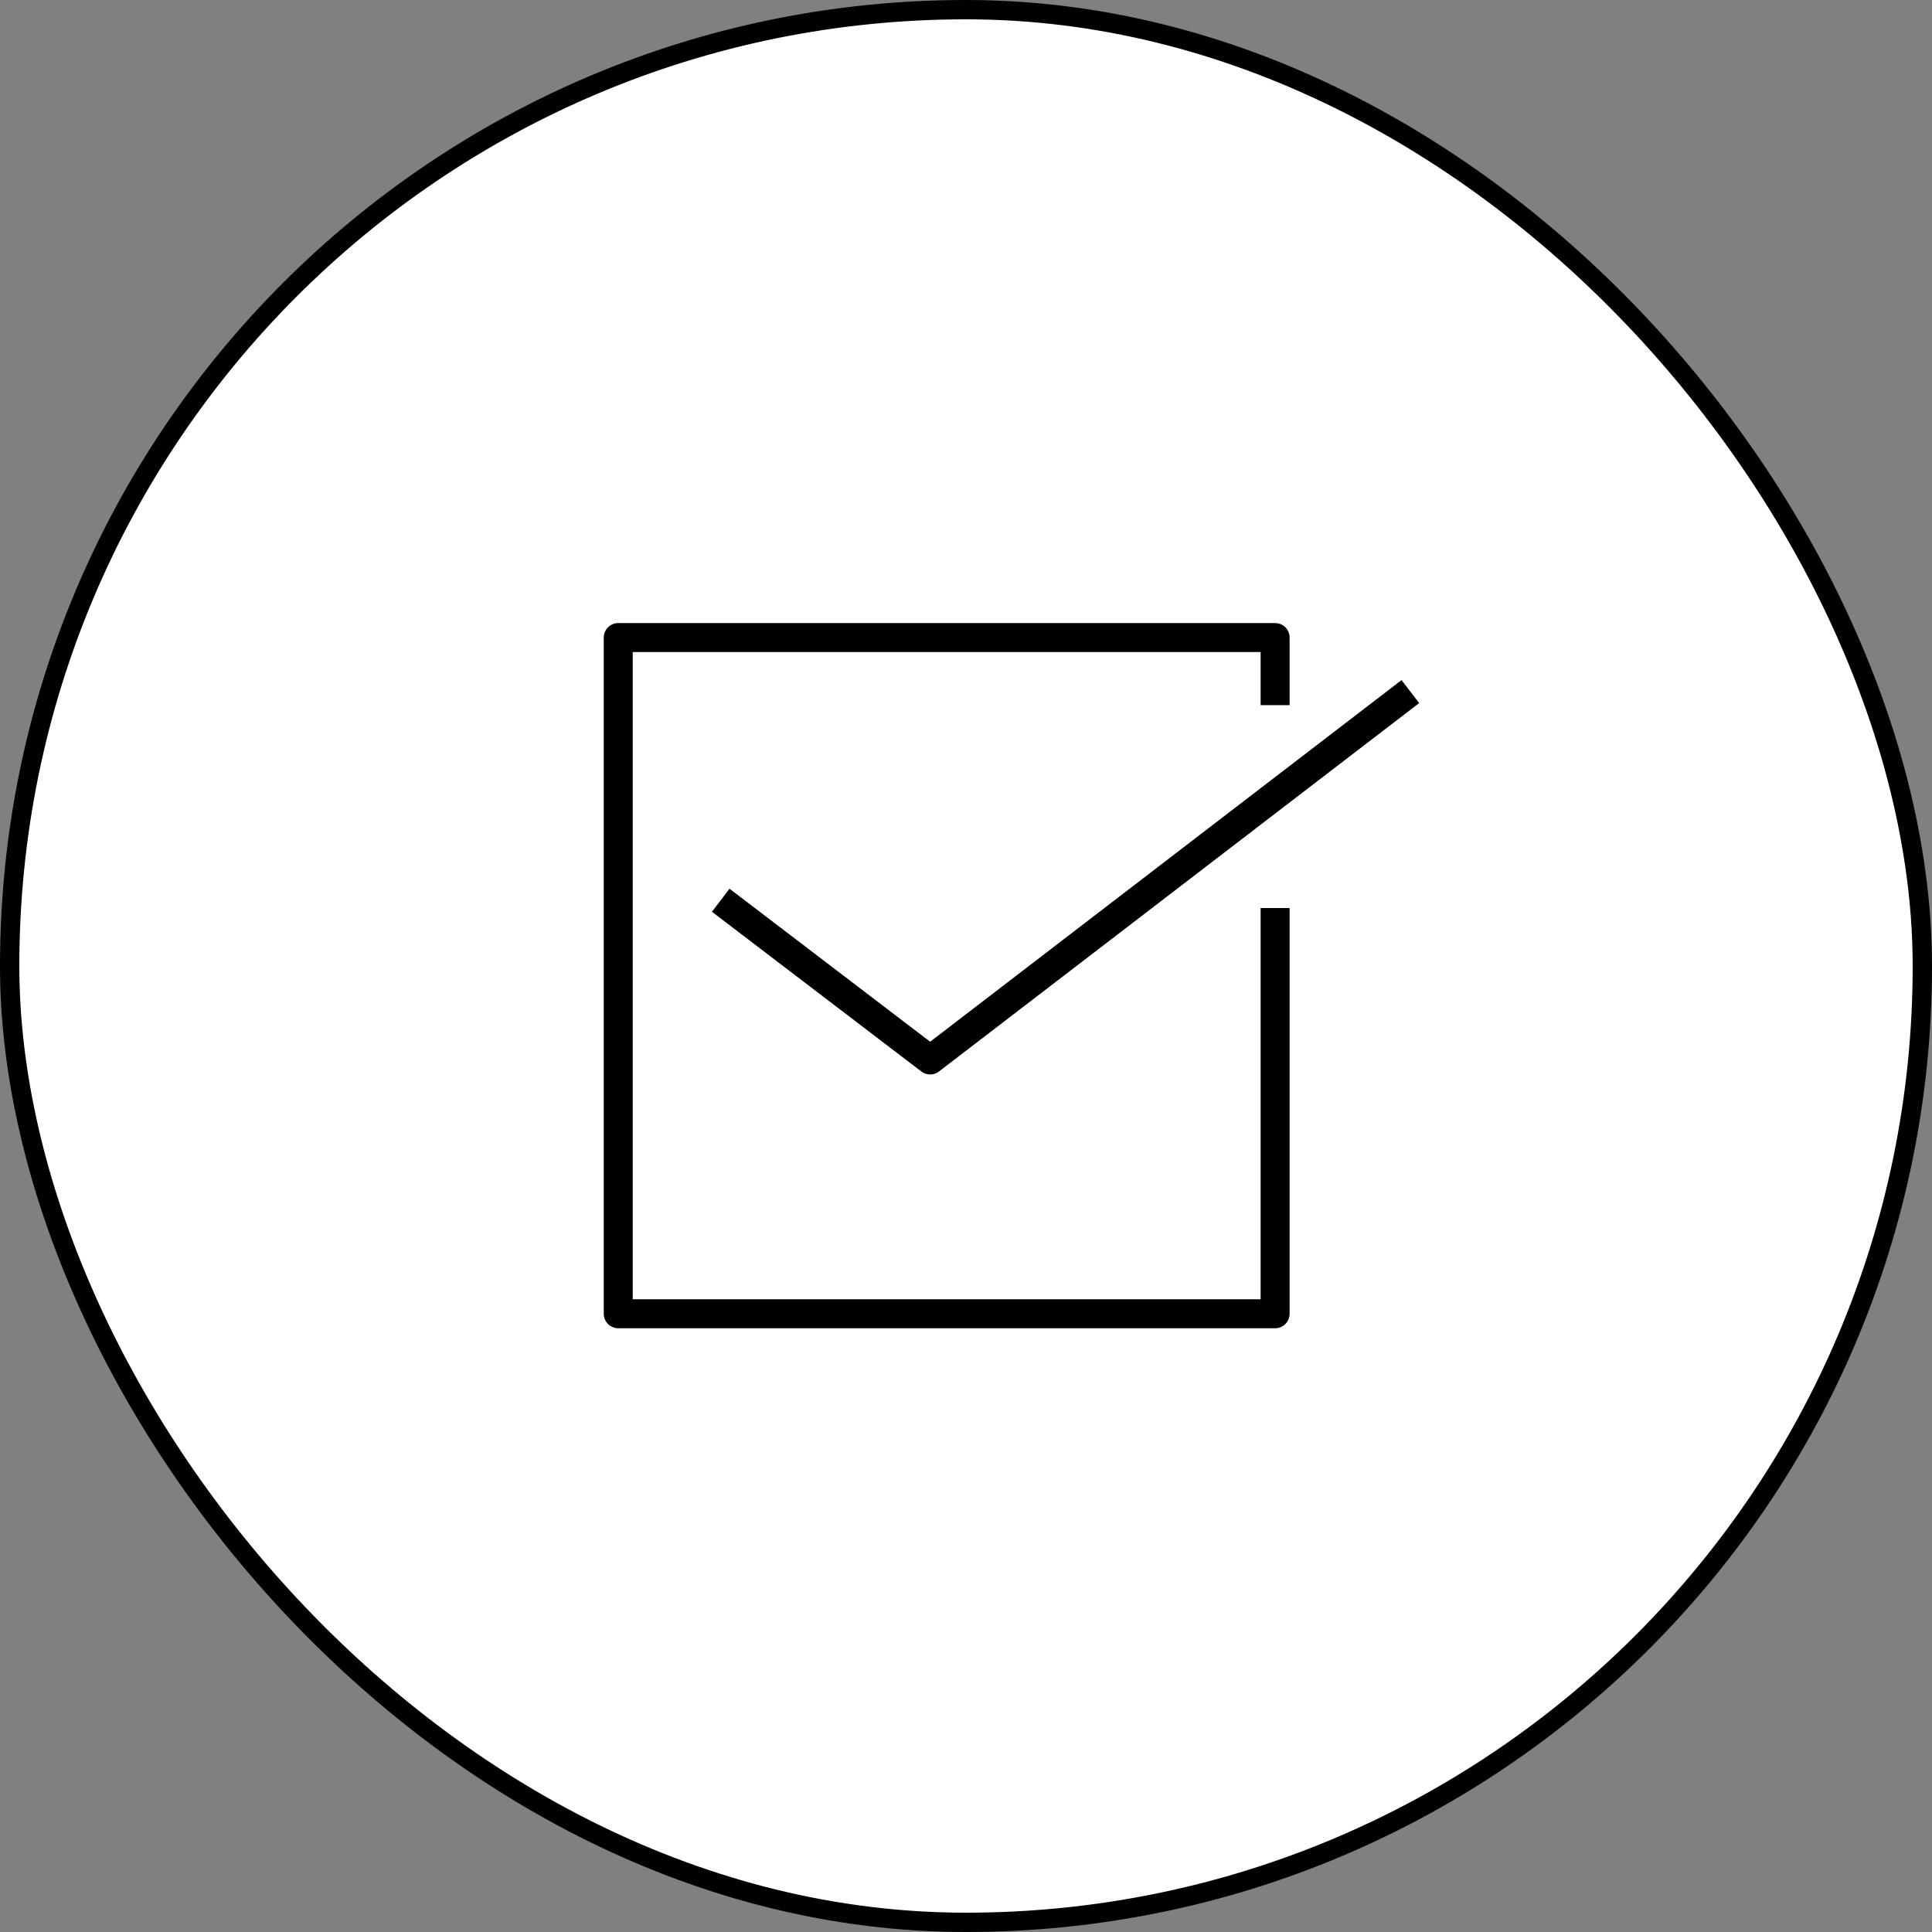<svg width="100" height="100" viewBox="0 0 100 100" fill="none" xmlns="http://www.w3.org/2000/svg">
<rect x="0" y="0" width="100" height="100" fill="#808080" stroke="none"/>
<rect x="0.5" y="0.5" width="99" height="99" rx="49.5" fill="white" stroke="black"/>
<path d="M66 47.001V68H32V33H66V36.498" stroke="black" stroke-width="1.5" stroke-linejoin="round"/>
<path d="M37.305 46.596L48.145 54.864L73 35.796" stroke="black" stroke-width="1.5" stroke-linejoin="round"/>
</svg>
